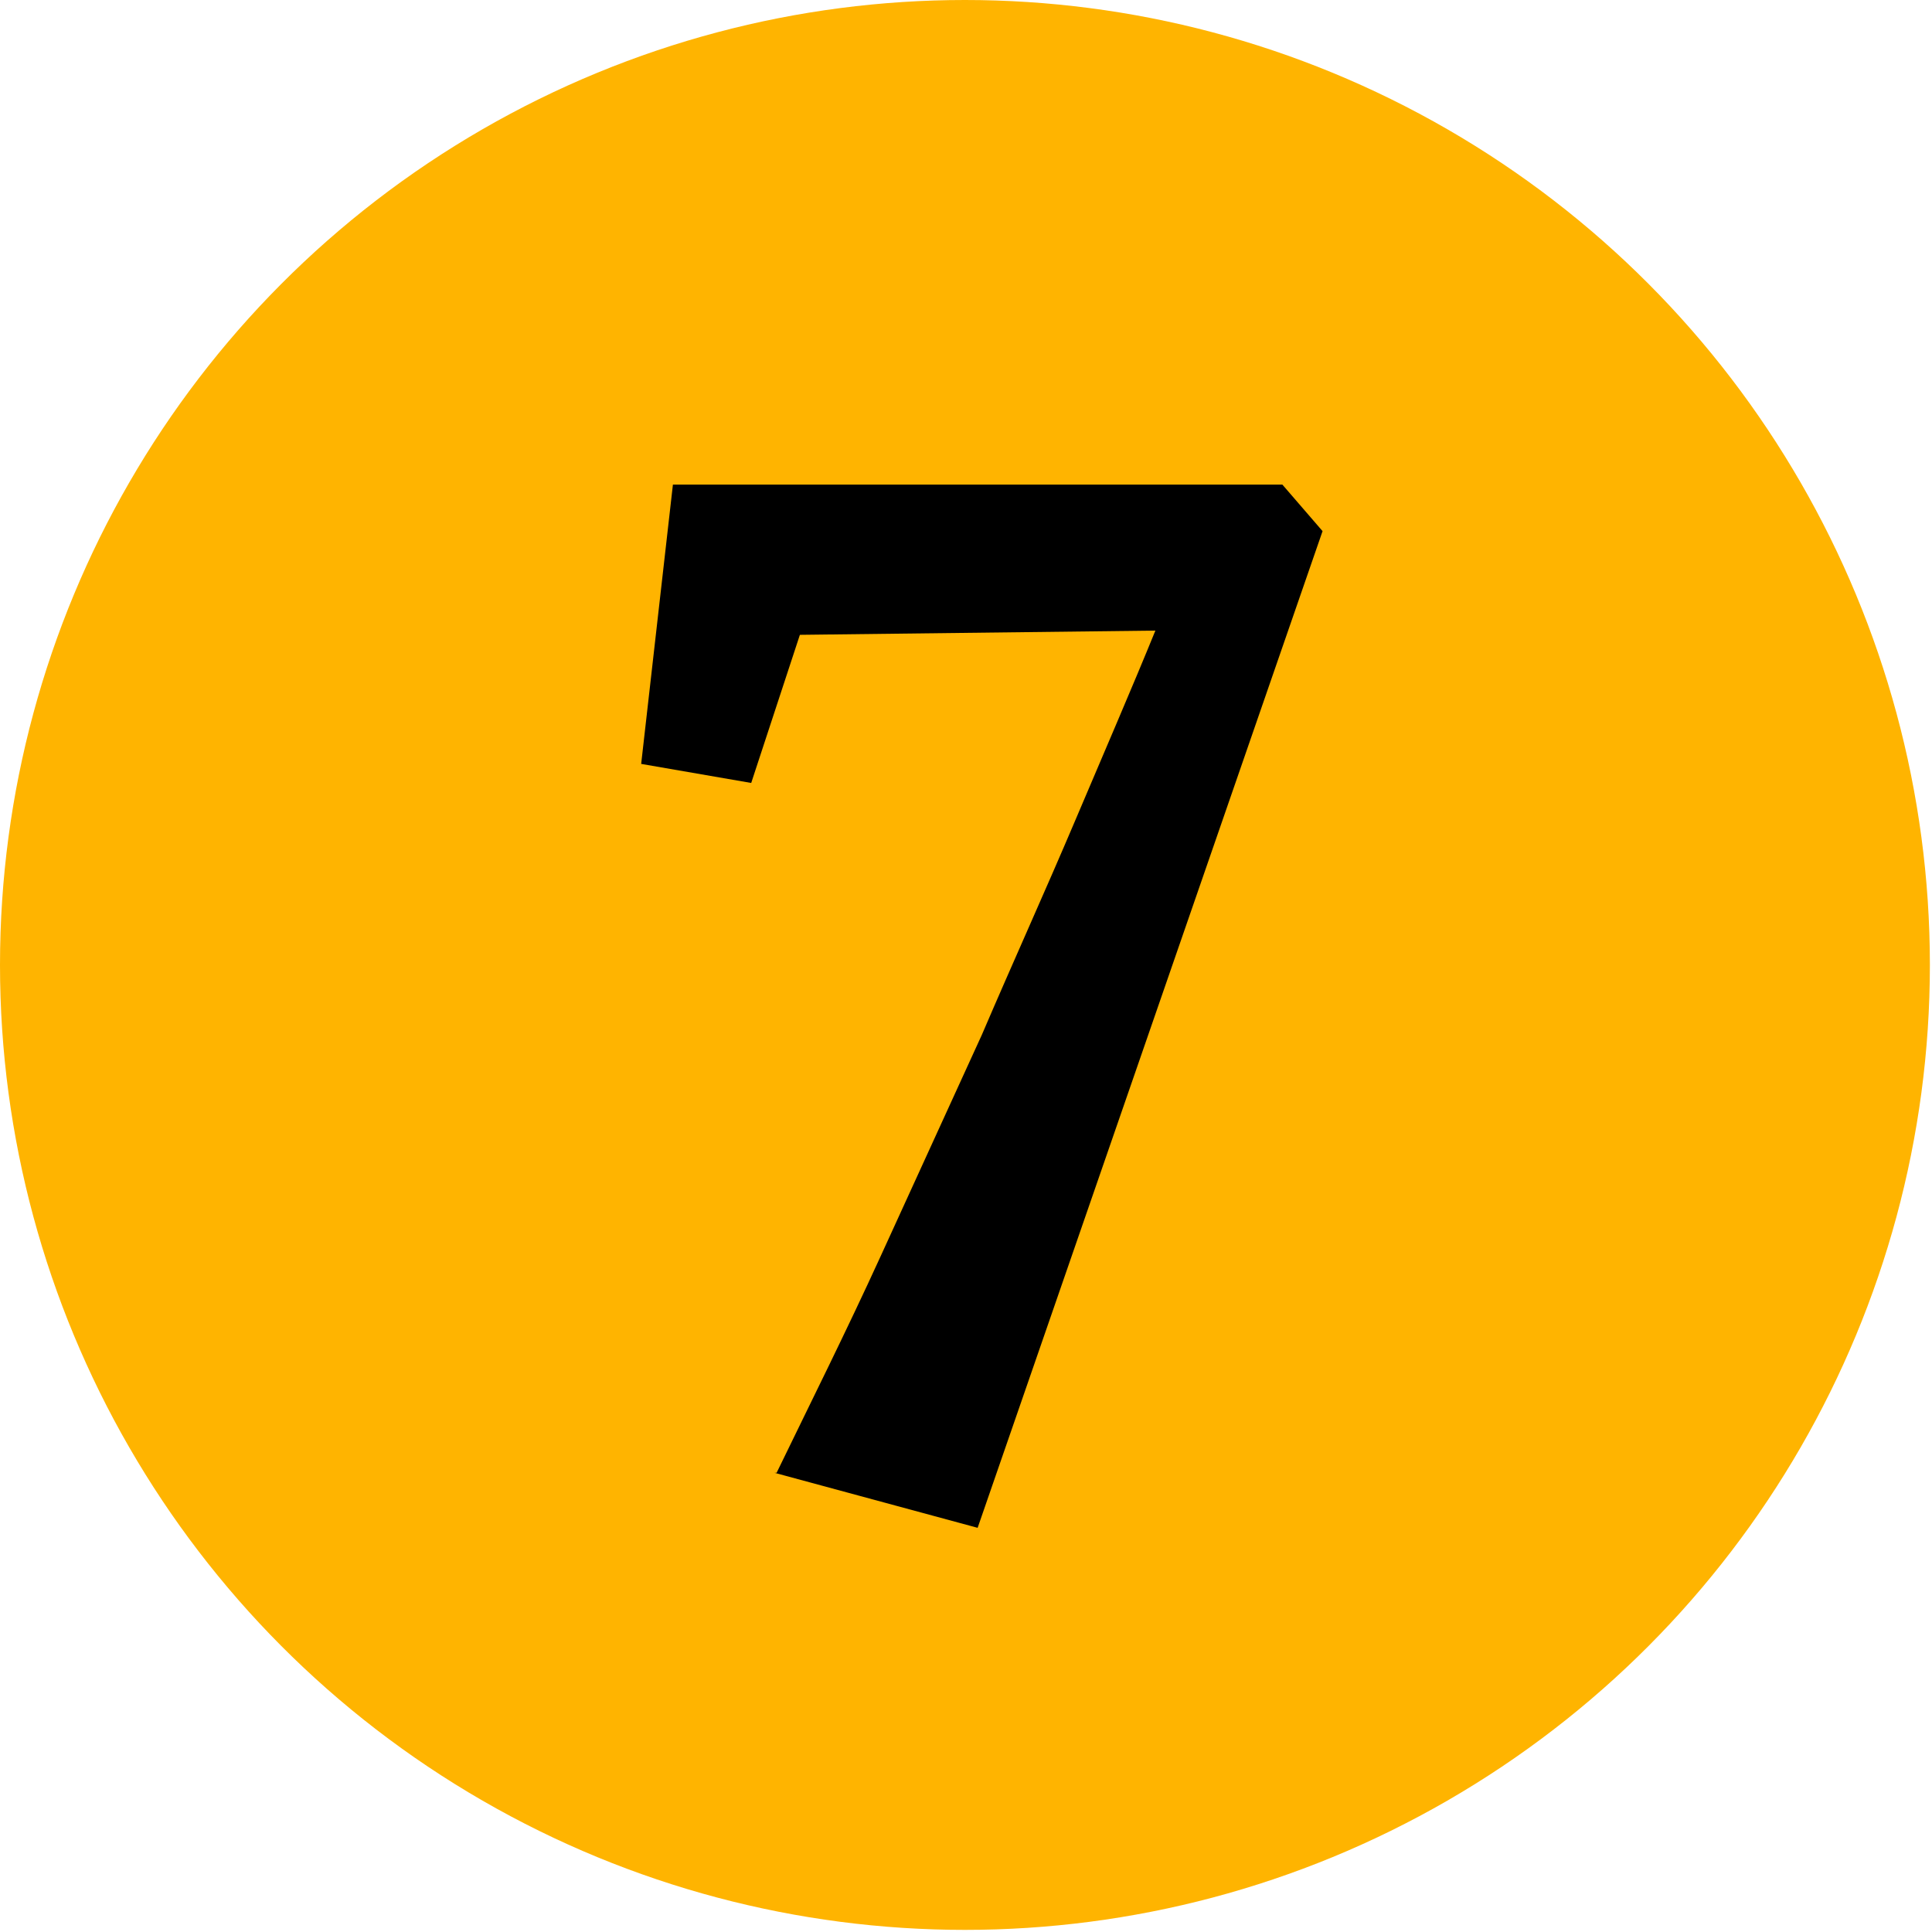 <?xml version="1.0" encoding="UTF-8"?> <svg xmlns="http://www.w3.org/2000/svg" id="Lager_1" version="1.1" viewBox="0 0 91.3 91.3"><!-- Generator: Adobe Illustrator 29.5.1, SVG Export Plug-In . SVG Version: 2.1.0 Build 141) --><defs><style> .st0 { fill: #ffb400; } </style></defs><circle class="st0" cx="45.6" cy="45.6" r="45.6"></circle><path d="M36.7,69.6c1.6-3.3,3.3-6.7,4.9-10.2s3.2-7,4.8-10.5c1.5-3.5,3-6.8,4.4-10.1,1.4-3.3,2.7-6.3,3.8-9l-16.8.2-2.3,7-5.2-.9,1.5-13.2h28.8l1.9,2.2-16.3,47.1-9.6-2.6Z"></path></svg> 